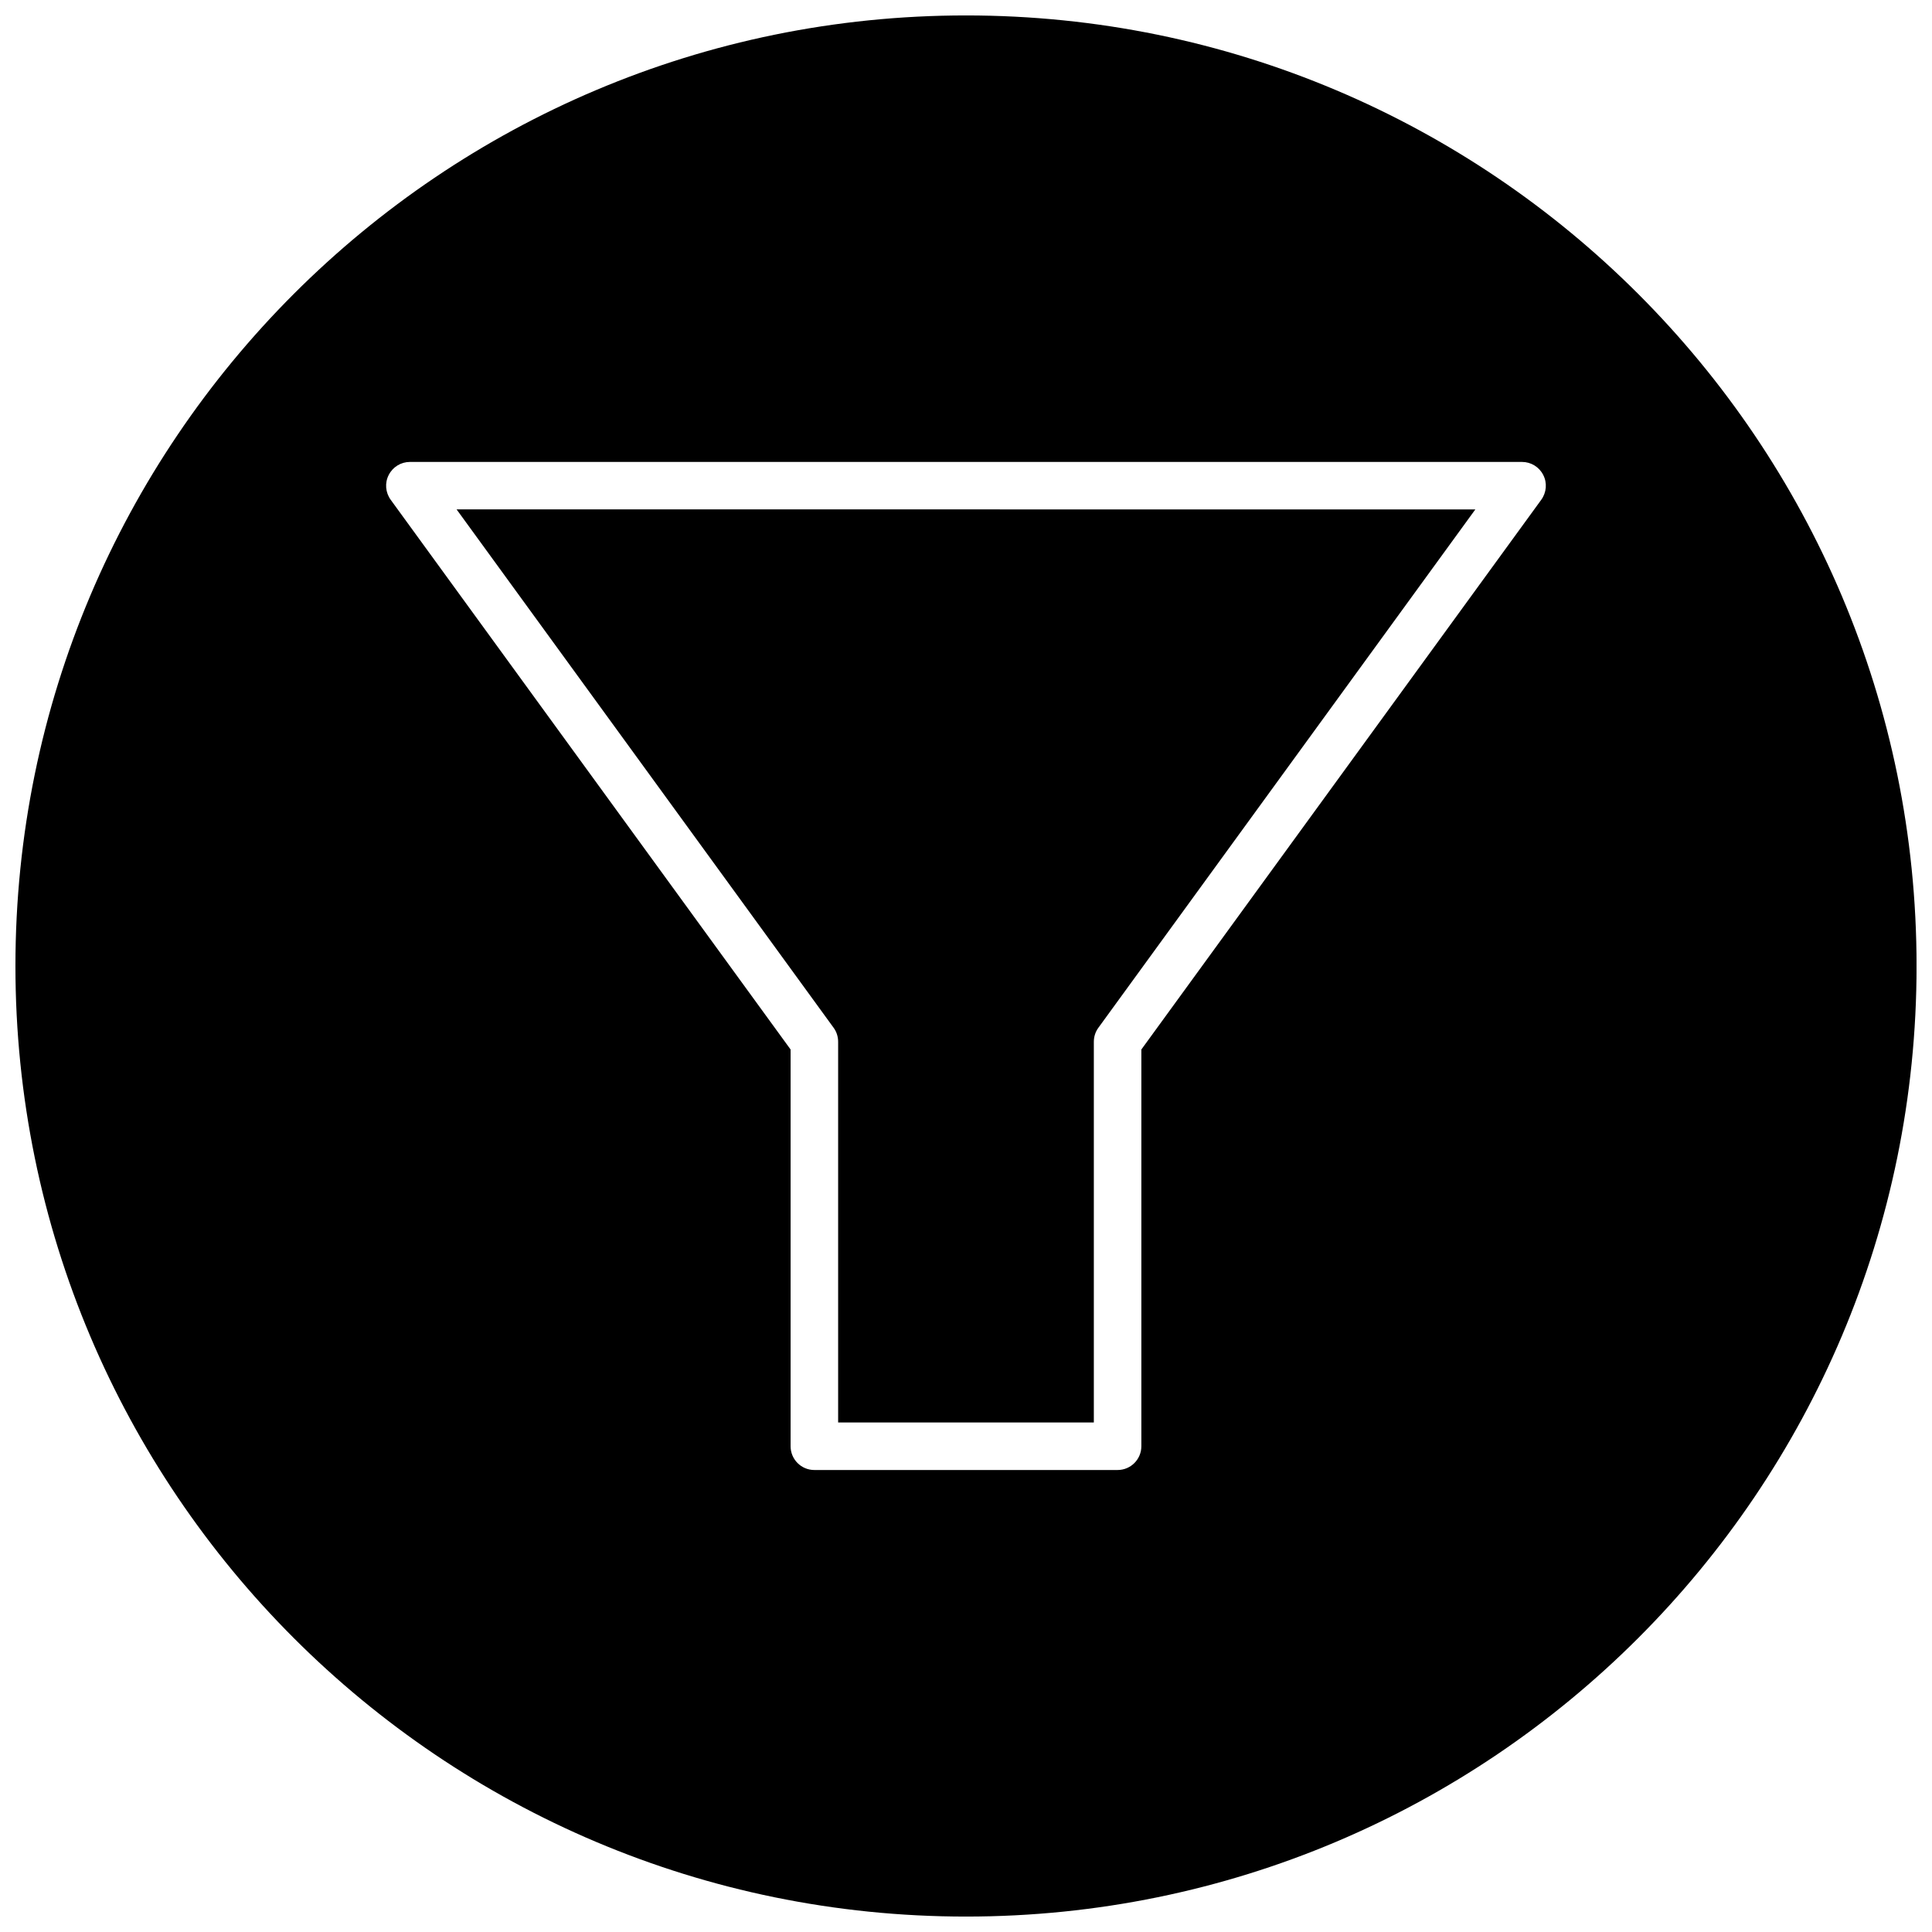 <?xml version="1.0" encoding="UTF-8"?>
<!-- Uploaded to: ICON Repo, www.svgrepo.com, Generator: ICON Repo Mixer Tools -->
<svg width="800px" height="800px" version="1.1" viewBox="144 144 512 512" xmlns="http://www.w3.org/2000/svg">
 <defs>
  <clipPath id="a">
   <path d="m148.09 148.09h503.81v503.81h-503.81z"/>
  </clipPath>
 </defs>
 <path d="m364.92 416.37c0.789 1.07 1.195 2.394 1.195 3.715v100.89h67.762v-100.88c0-1.324 0.41-2.644 1.195-3.715l99.91-137.38-269.98-0.004z"/>
 <g clip-path="url(#a)">
  <path d="m400 148.09c-139.12 0-251.91 112.79-251.91 251.91 0 139.11 112.79 251.91 251.91 251.91 139.11 0 251.91-112.79 251.91-251.91-0.004-139.12-112.79-251.91-251.91-251.91zm152.46 128.34-105.99 145.7v105.14c0 3.465-2.801 6.297-6.297 6.297h-80.359c-3.496 0-6.297-2.832-6.297-6.297v-105.14l-105.99-145.7c-1.383-1.918-1.605-4.469-0.5-6.578 1.07-2.109 3.242-3.434 5.602-3.434h294.73c2.363 0 4.535 1.324 5.606 3.434 1.102 2.109 0.879 4.66-0.504 6.578z"/>
 </g>
</svg>